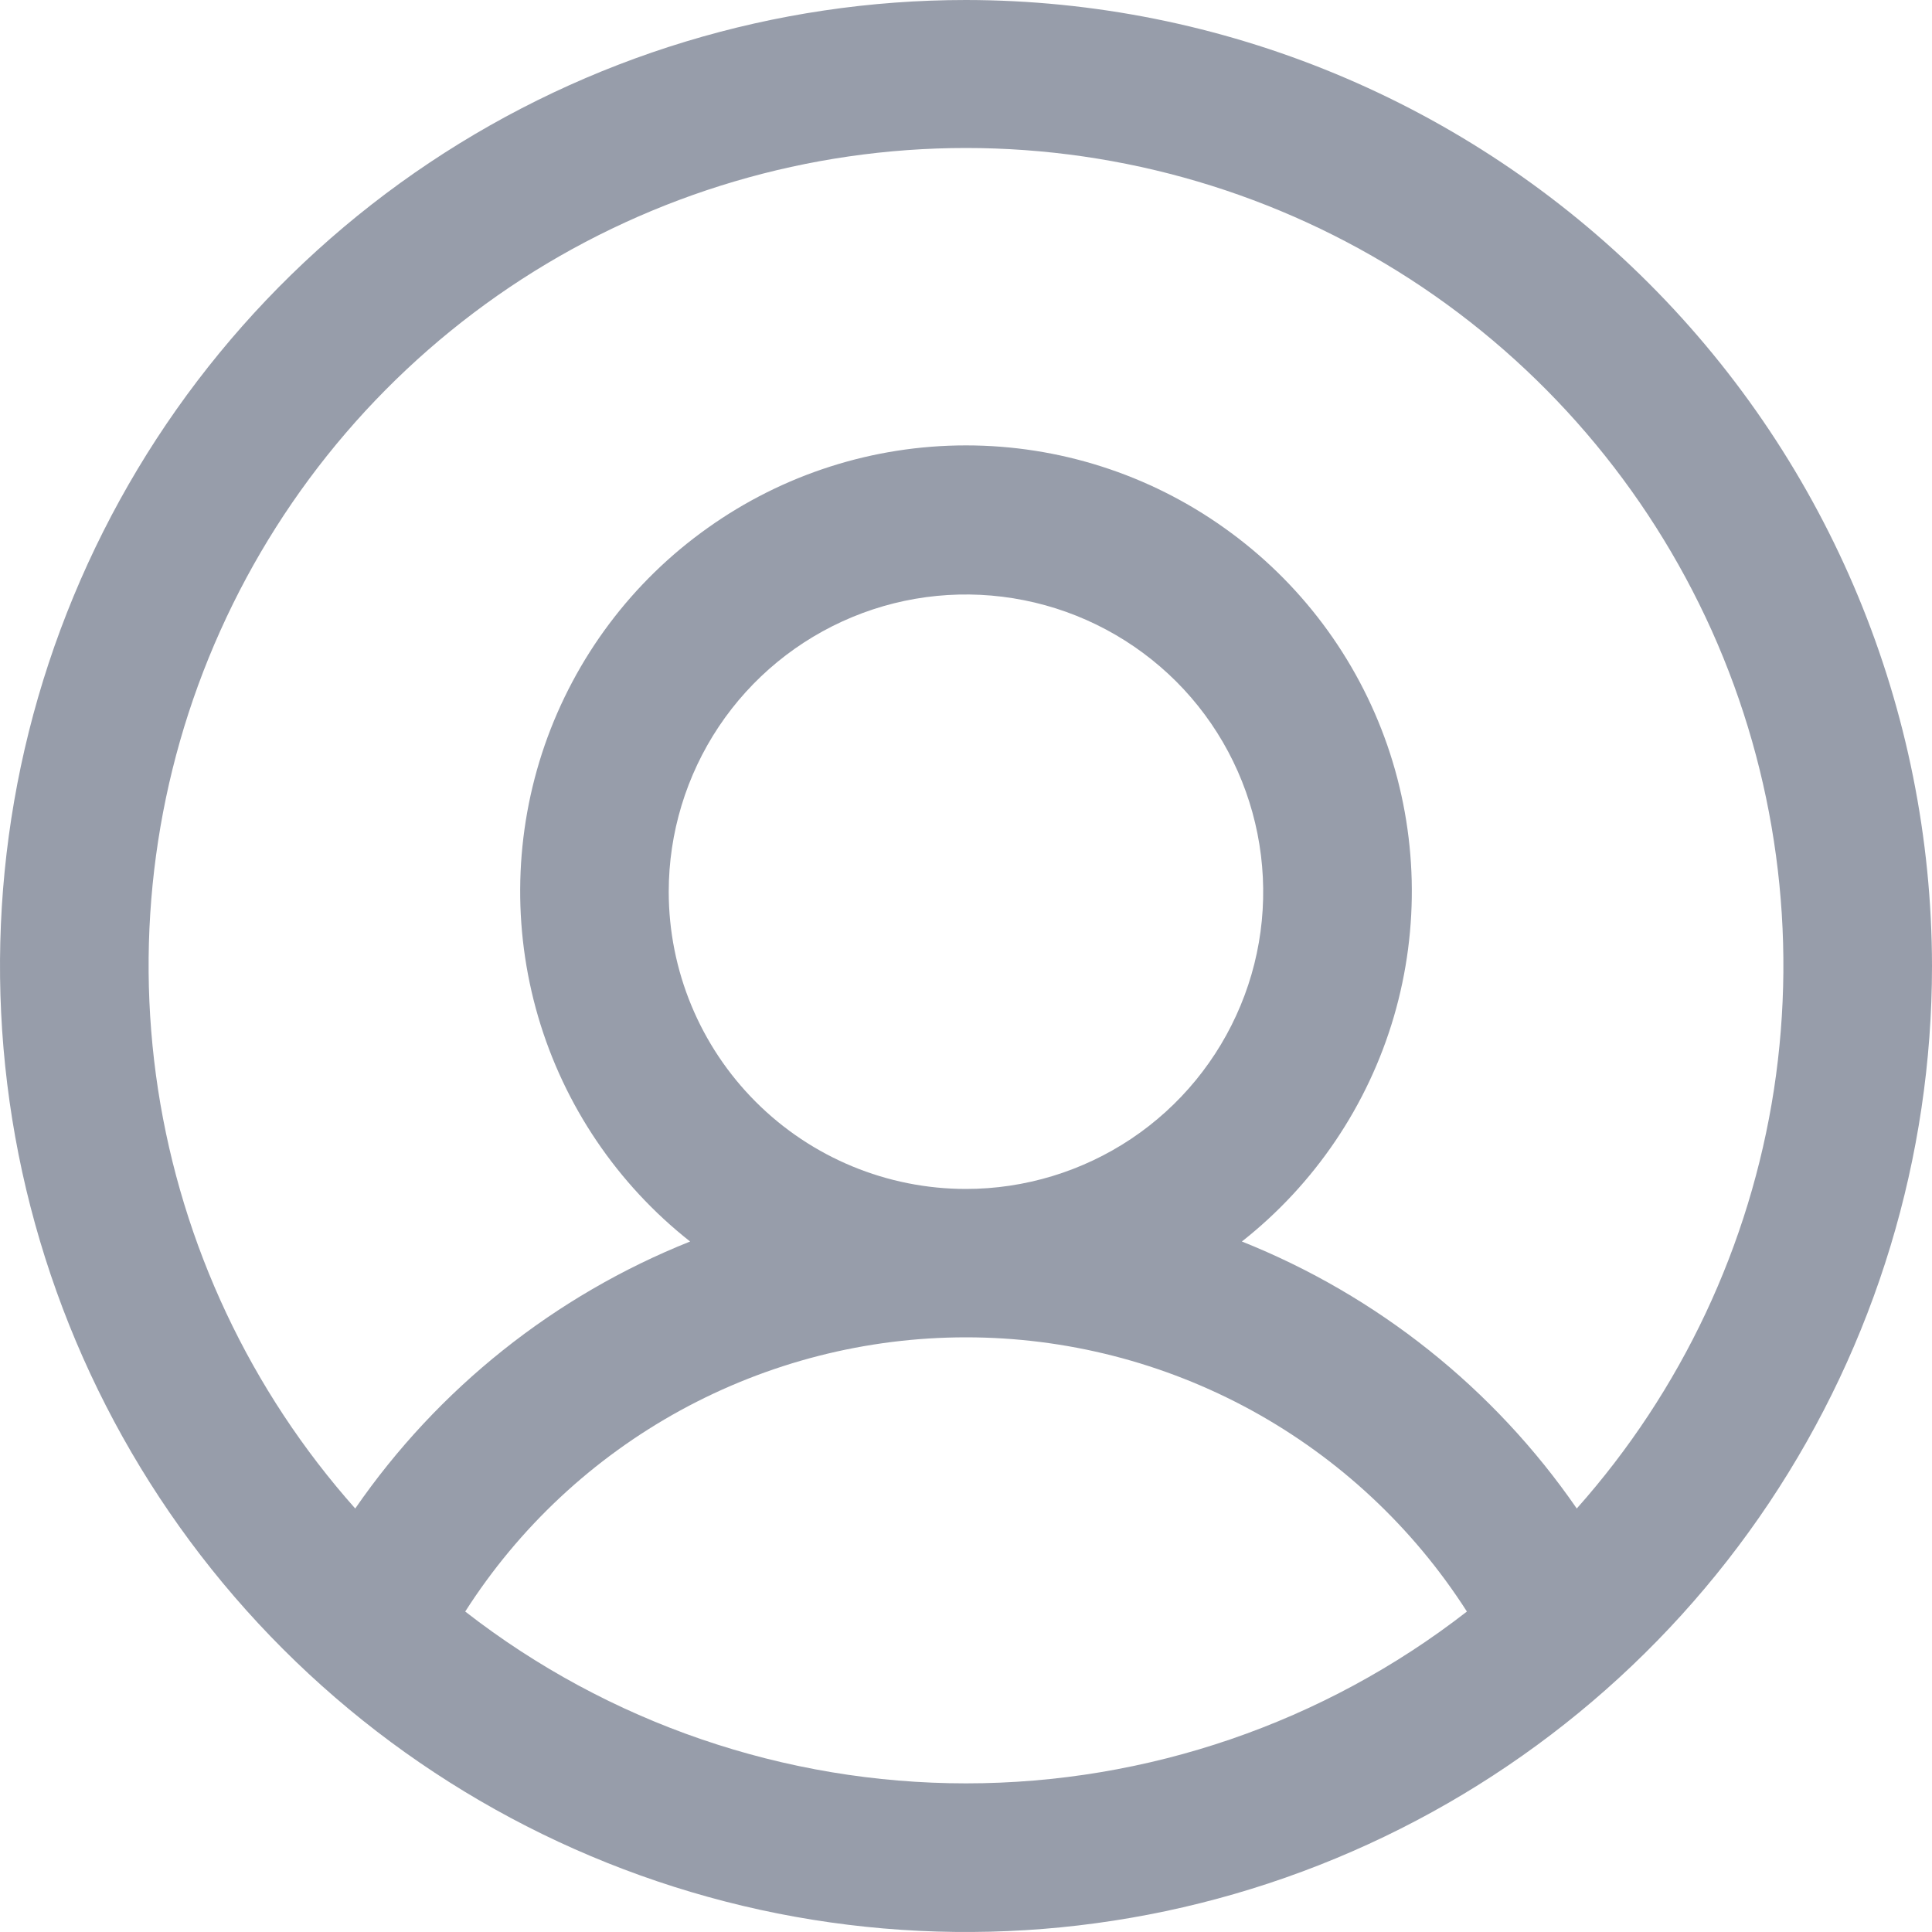 <svg width="15" height="15" viewBox="0 0 15 15" fill="none" xmlns="http://www.w3.org/2000/svg">
<path d="M7.5 0C6.017 0 4.567 0.44 3.333 1.264C2.1 2.088 1.139 3.259 0.571 4.63C0.003 6 -0.145 7.508 0.144 8.963C0.434 10.418 1.148 11.754 2.197 12.803C3.246 13.852 4.582 14.566 6.037 14.856C7.492 15.145 9 14.997 10.37 14.429C11.741 13.861 12.912 12.9 13.736 11.667C14.56 10.433 15 8.983 15 7.5C14.998 5.512 14.207 3.605 12.801 2.199C11.395 0.793 9.488 0.002 7.5 0ZM3.612 12.512C4.029 11.859 4.604 11.322 5.283 10.95C5.963 10.578 6.725 10.383 7.5 10.383C8.275 10.383 9.037 10.578 9.717 10.95C10.396 11.322 10.971 11.859 11.389 12.512C10.277 13.377 8.908 13.846 7.5 13.846C6.092 13.846 4.723 13.377 3.612 12.512ZM5.192 6.923C5.192 6.467 5.328 6.02 5.581 5.641C5.835 5.261 6.195 4.966 6.617 4.791C7.039 4.616 7.503 4.571 7.95 4.66C8.398 4.749 8.809 4.969 9.132 5.291C9.455 5.614 9.674 6.025 9.763 6.473C9.852 6.921 9.807 7.385 9.632 7.806C9.457 8.228 9.162 8.588 8.782 8.842C8.403 9.095 7.956 9.231 7.5 9.231C6.888 9.231 6.301 8.988 5.868 8.555C5.435 8.122 5.192 7.535 5.192 6.923ZM12.242 11.712C11.599 10.78 10.694 10.059 9.642 9.639C10.207 9.194 10.62 8.583 10.822 7.893C11.024 7.202 11.006 6.466 10.771 5.786C10.535 5.106 10.094 4.517 9.507 4.1C8.921 3.682 8.22 3.458 7.5 3.458C6.78 3.458 6.079 3.682 5.493 4.1C4.906 4.517 4.465 5.106 4.229 5.786C3.994 6.466 3.976 7.202 4.178 7.893C4.38 8.583 4.793 9.194 5.358 9.639C4.306 10.059 3.401 10.78 2.758 11.712C1.945 10.798 1.413 9.668 1.227 8.459C1.042 7.249 1.209 6.012 1.711 4.896C2.212 3.78 3.025 2.832 4.052 2.167C5.079 1.503 6.276 1.149 7.5 1.149C8.724 1.149 9.921 1.503 10.948 2.167C11.975 2.832 12.788 3.78 13.29 4.896C13.791 6.012 13.958 7.249 13.773 8.459C13.587 9.668 13.055 10.798 12.242 11.712Z" fill="#979DAA"/>
</svg>
